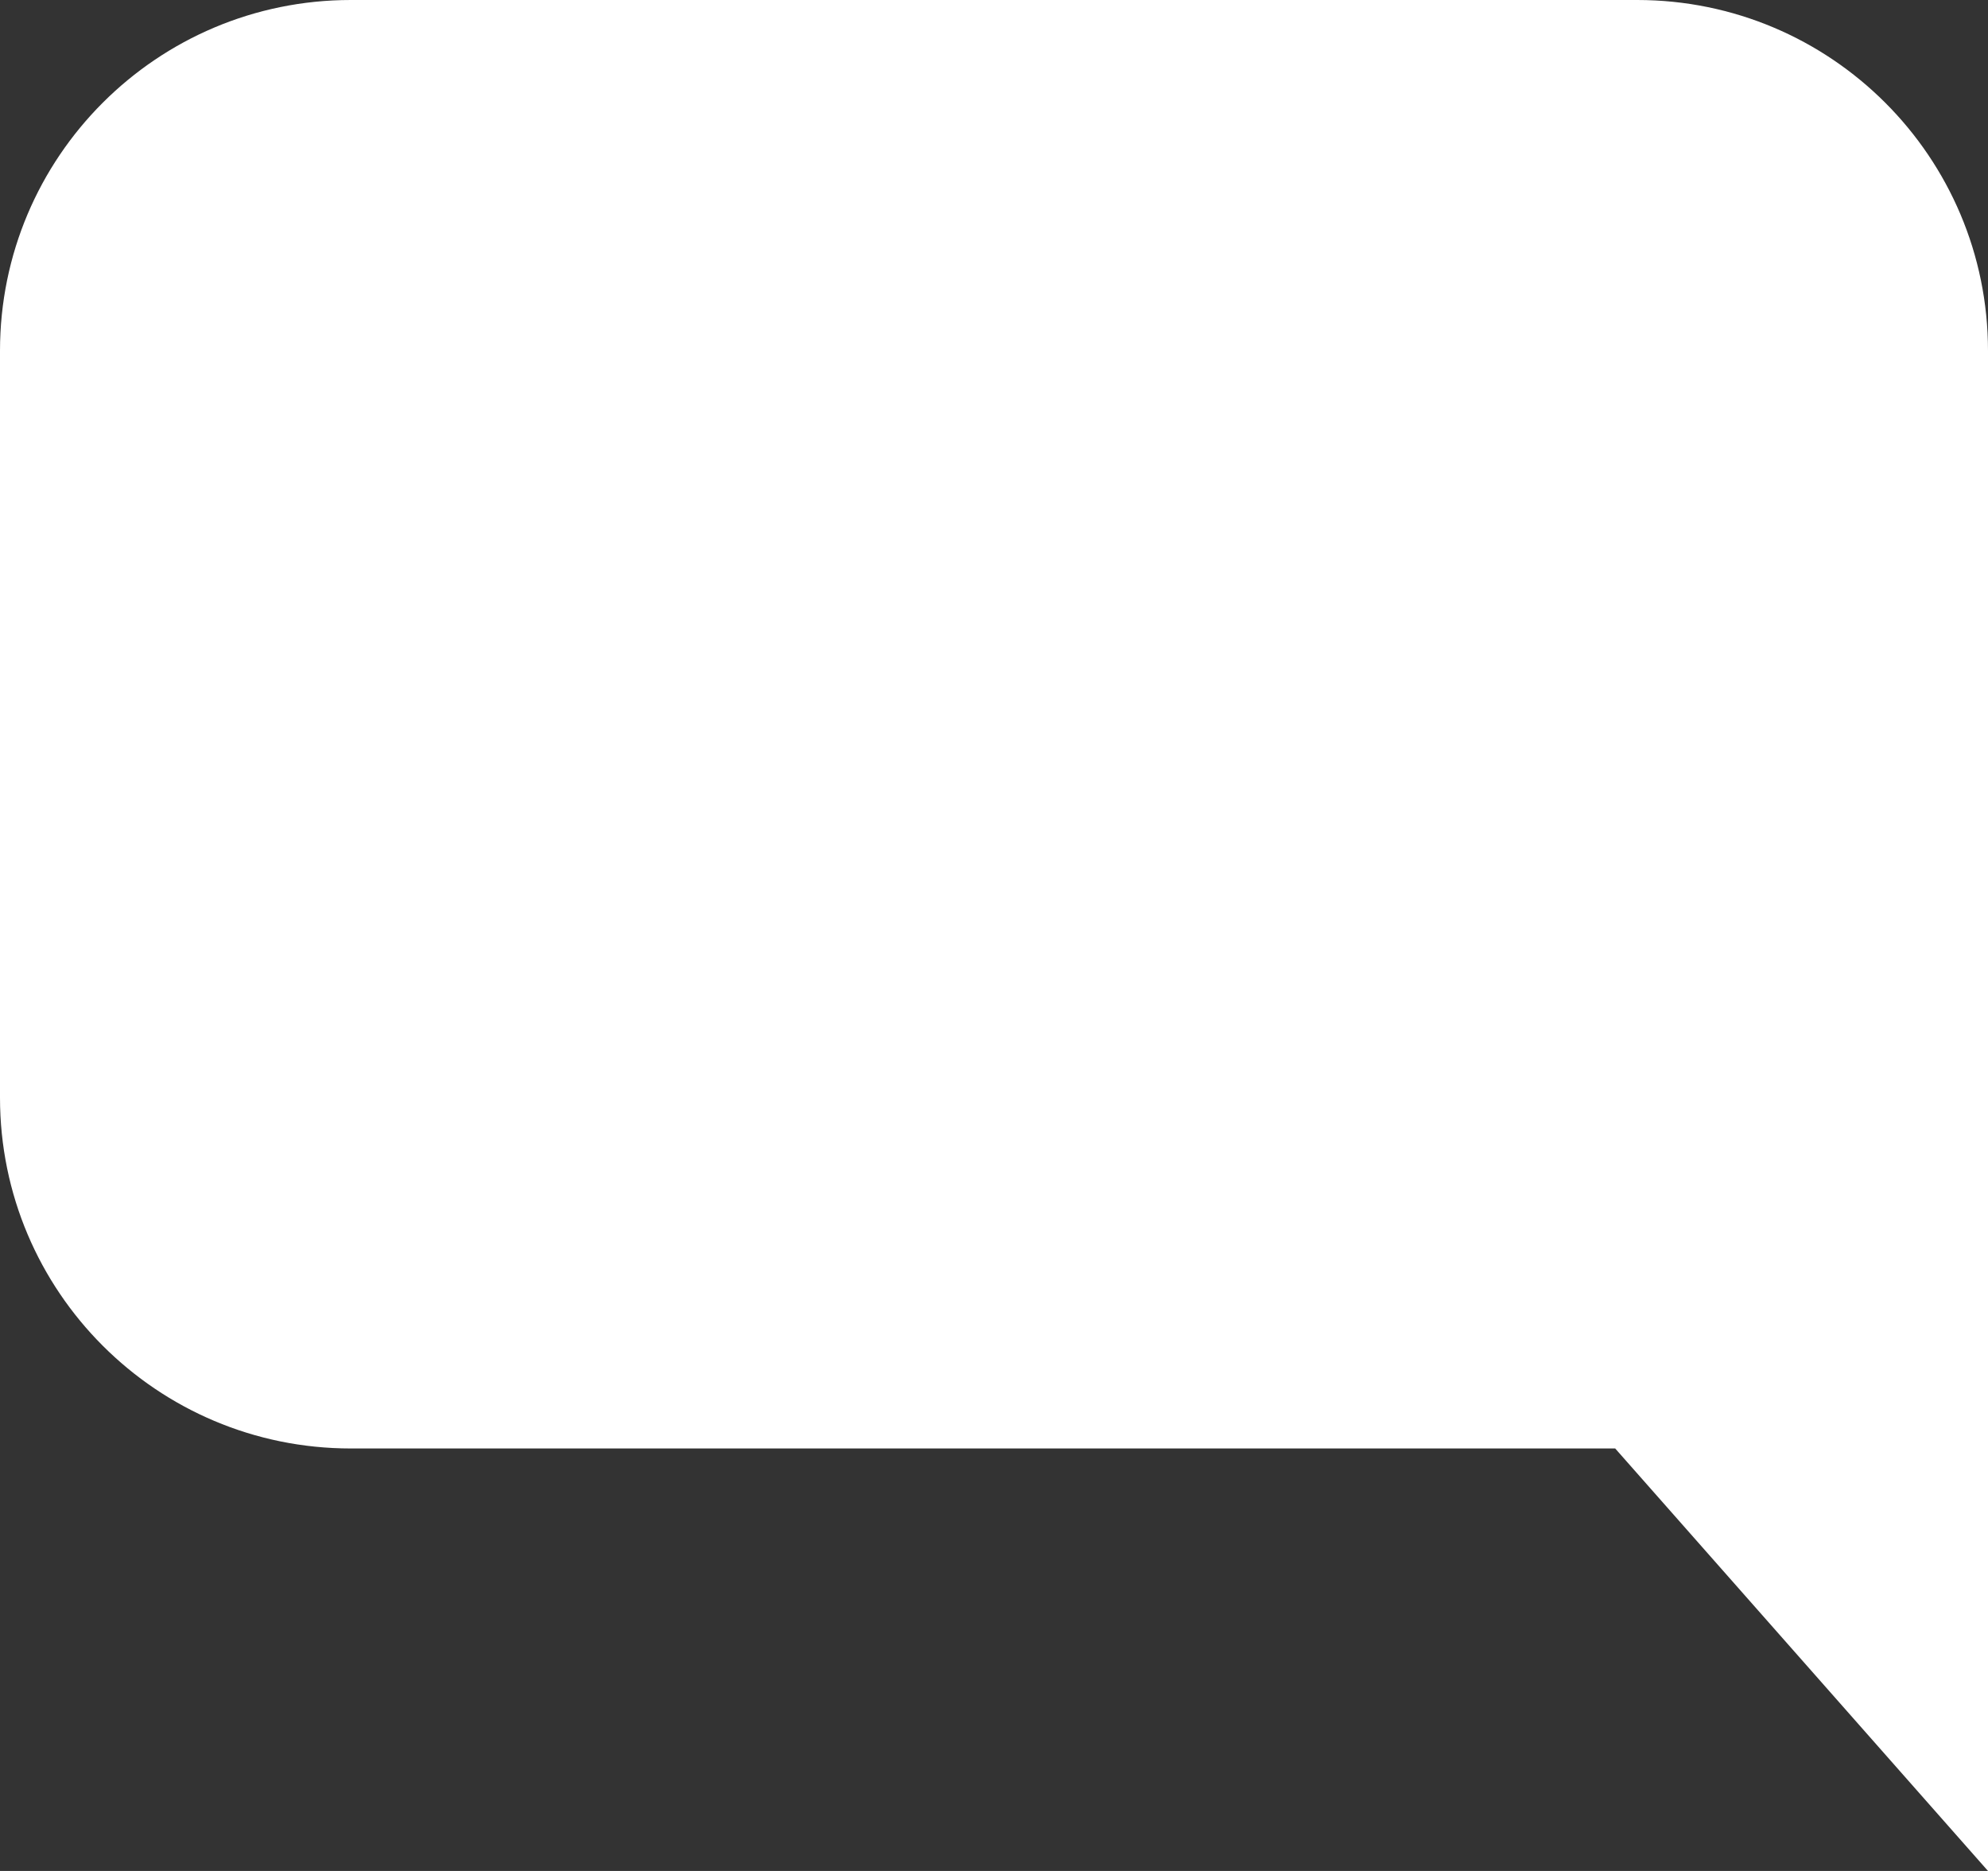 <svg width="17" height="16" viewBox="0 0 17 16" fill="none" xmlns="http://www.w3.org/2000/svg">
<rect x="0" y="0" width="17" height="16" fill="#333333" stroke="none"/>
<path d="M0 3C0 1.343 1.343 0 3 0H14C15.657 0 17 1.343 17 3V16L13.812 12.387H3C1.343 12.387 0 11.044 0 9.387V3Z" fill="white"/>
</svg>
